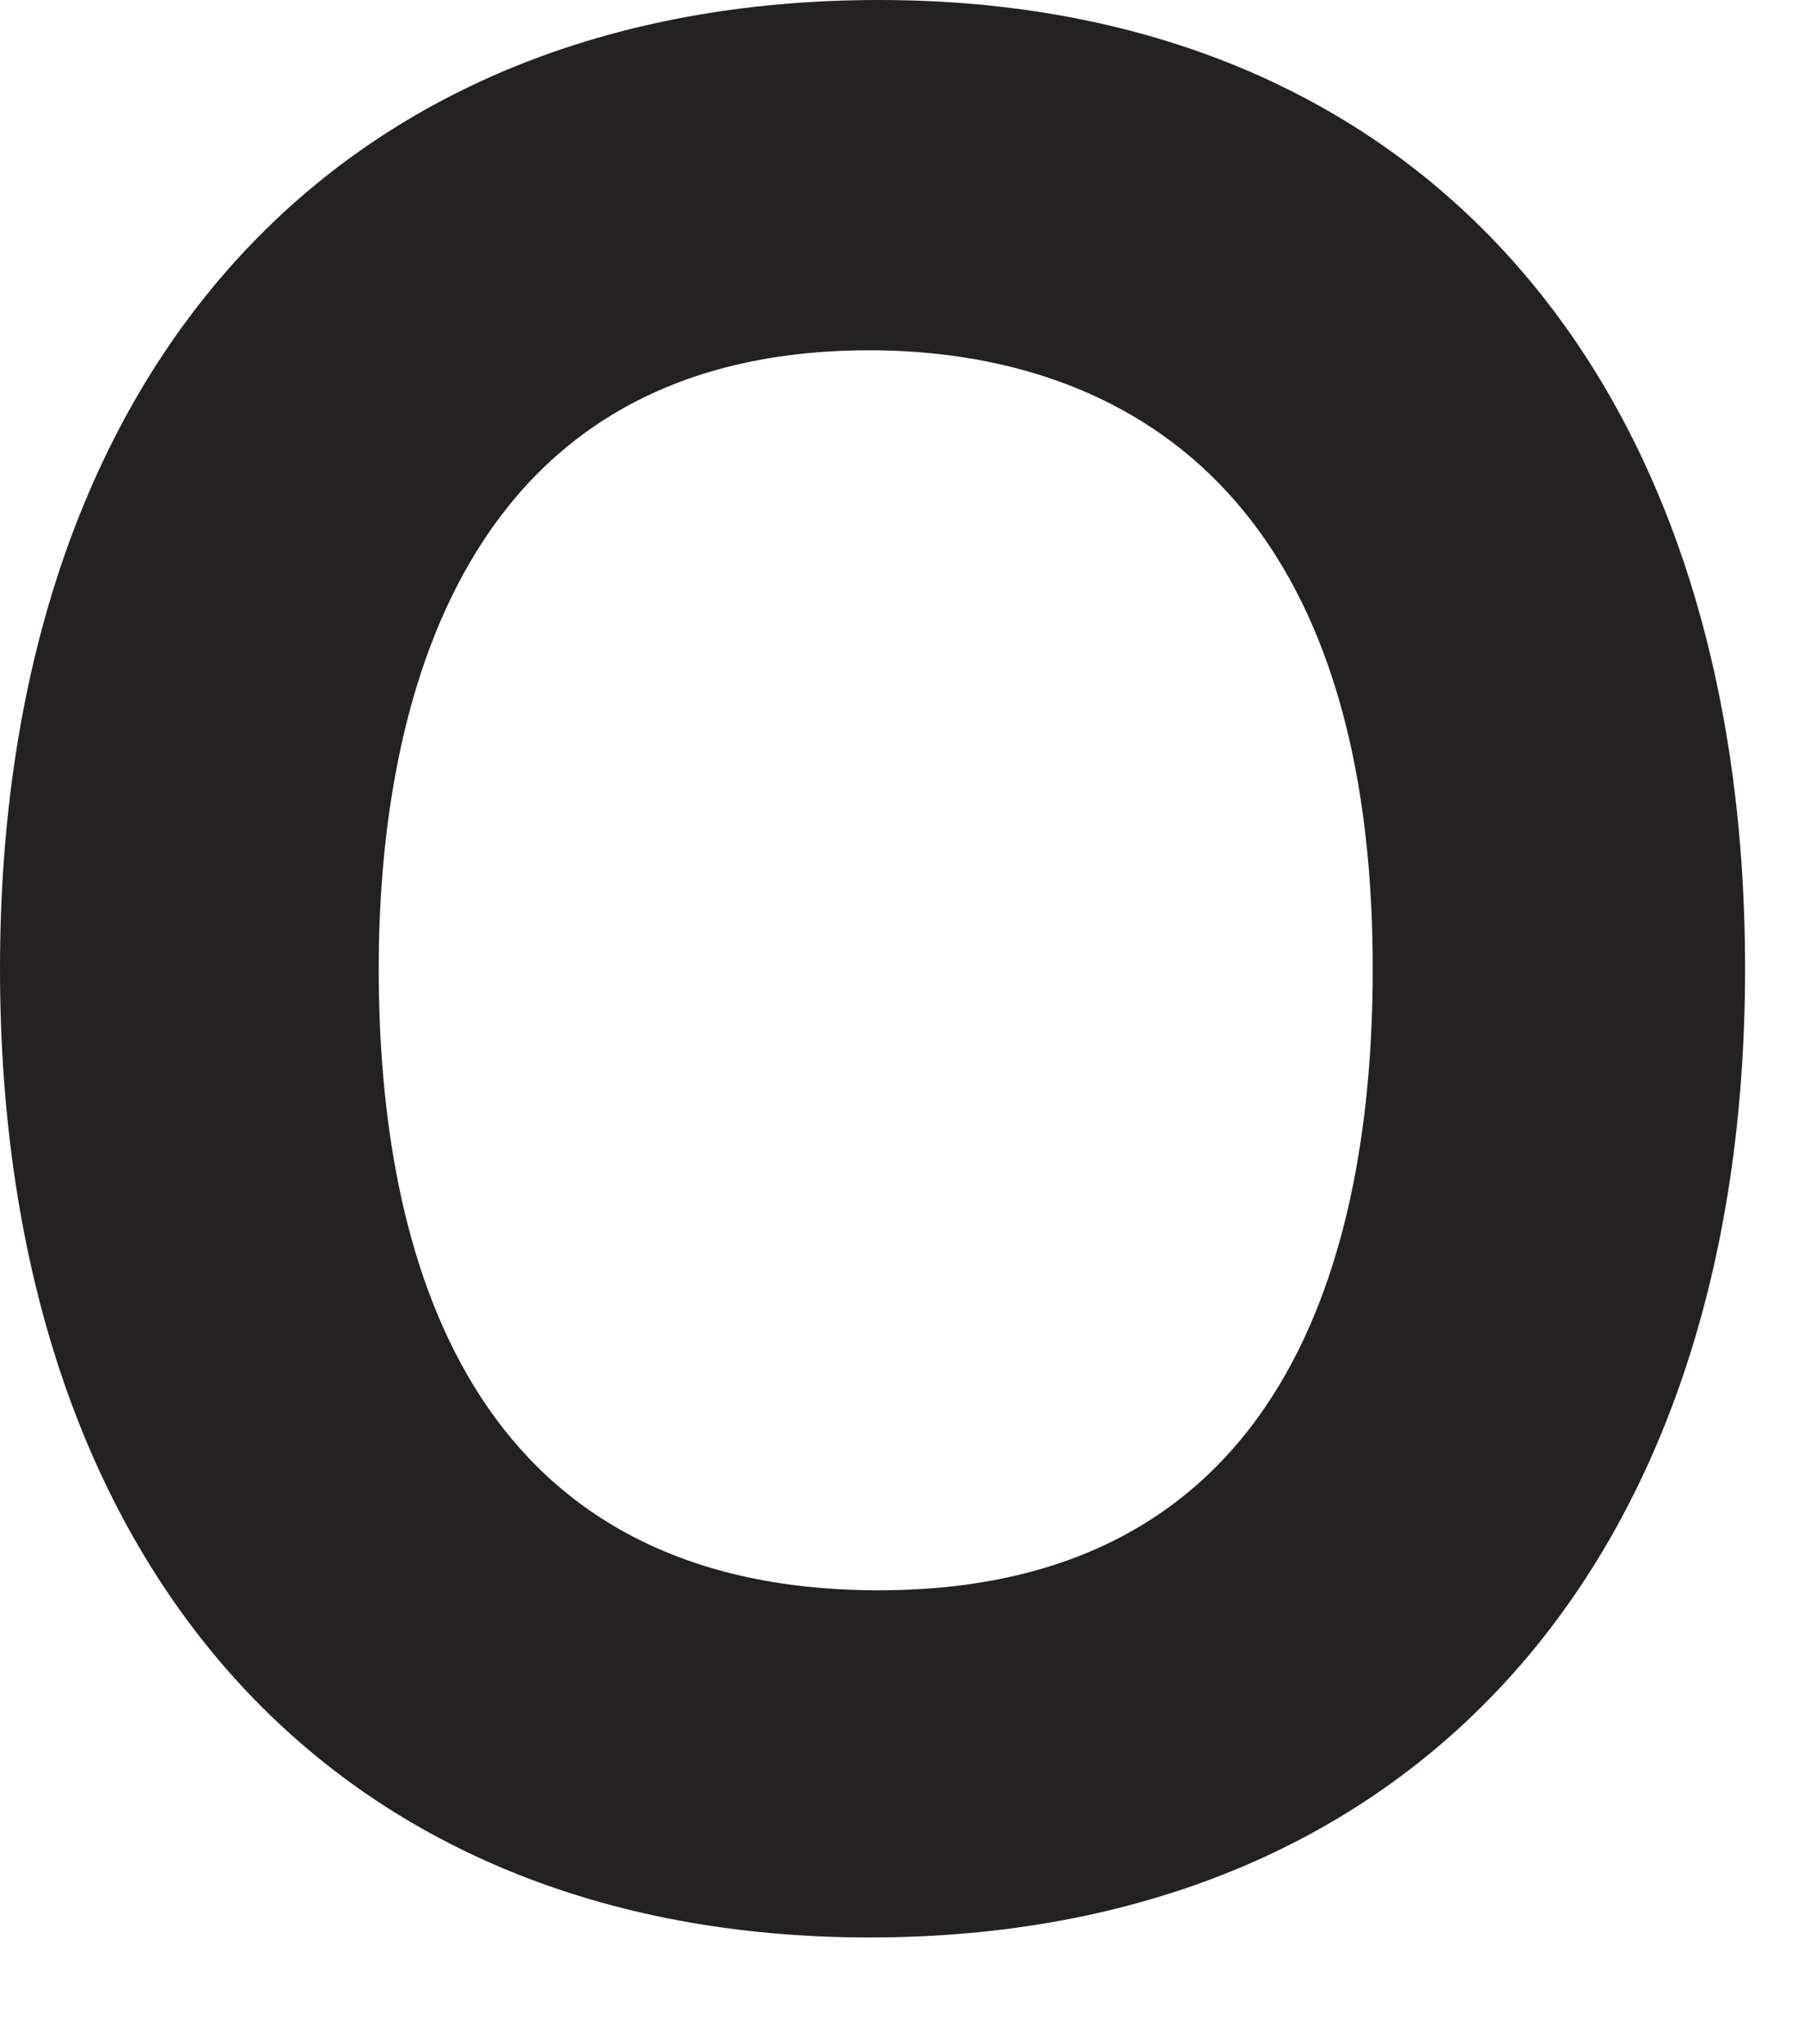 <?xml version="1.0" encoding="utf-8"?>
<svg xmlns="http://www.w3.org/2000/svg" fill="none" height="100%" overflow="visible" preserveAspectRatio="none" style="display: block;" viewBox="0 0 15 17" width="100%">
<g id="Mask group">
<g id="Group">
<path d="M7.308 0C2.8 0 4.57764e-05 3.087 4.57764e-05 8.056C4.57764e-05 13.025 2.77 16.112 7.229 16.112C11.72 16.112 14.51 13.025 14.51 8.056C14.51 3.087 11.75 0 7.308 0ZM7.229 2.913C8.792 2.913 11.414 3.581 11.414 8.056C11.414 10.414 10.701 13.225 7.307 13.225C3.87 13.225 3.149 10.414 3.149 8.056C3.149 6.135 3.679 2.913 7.229 2.913Z" fill="#232121" id="Vector"/>
</g>
</g>
</svg>